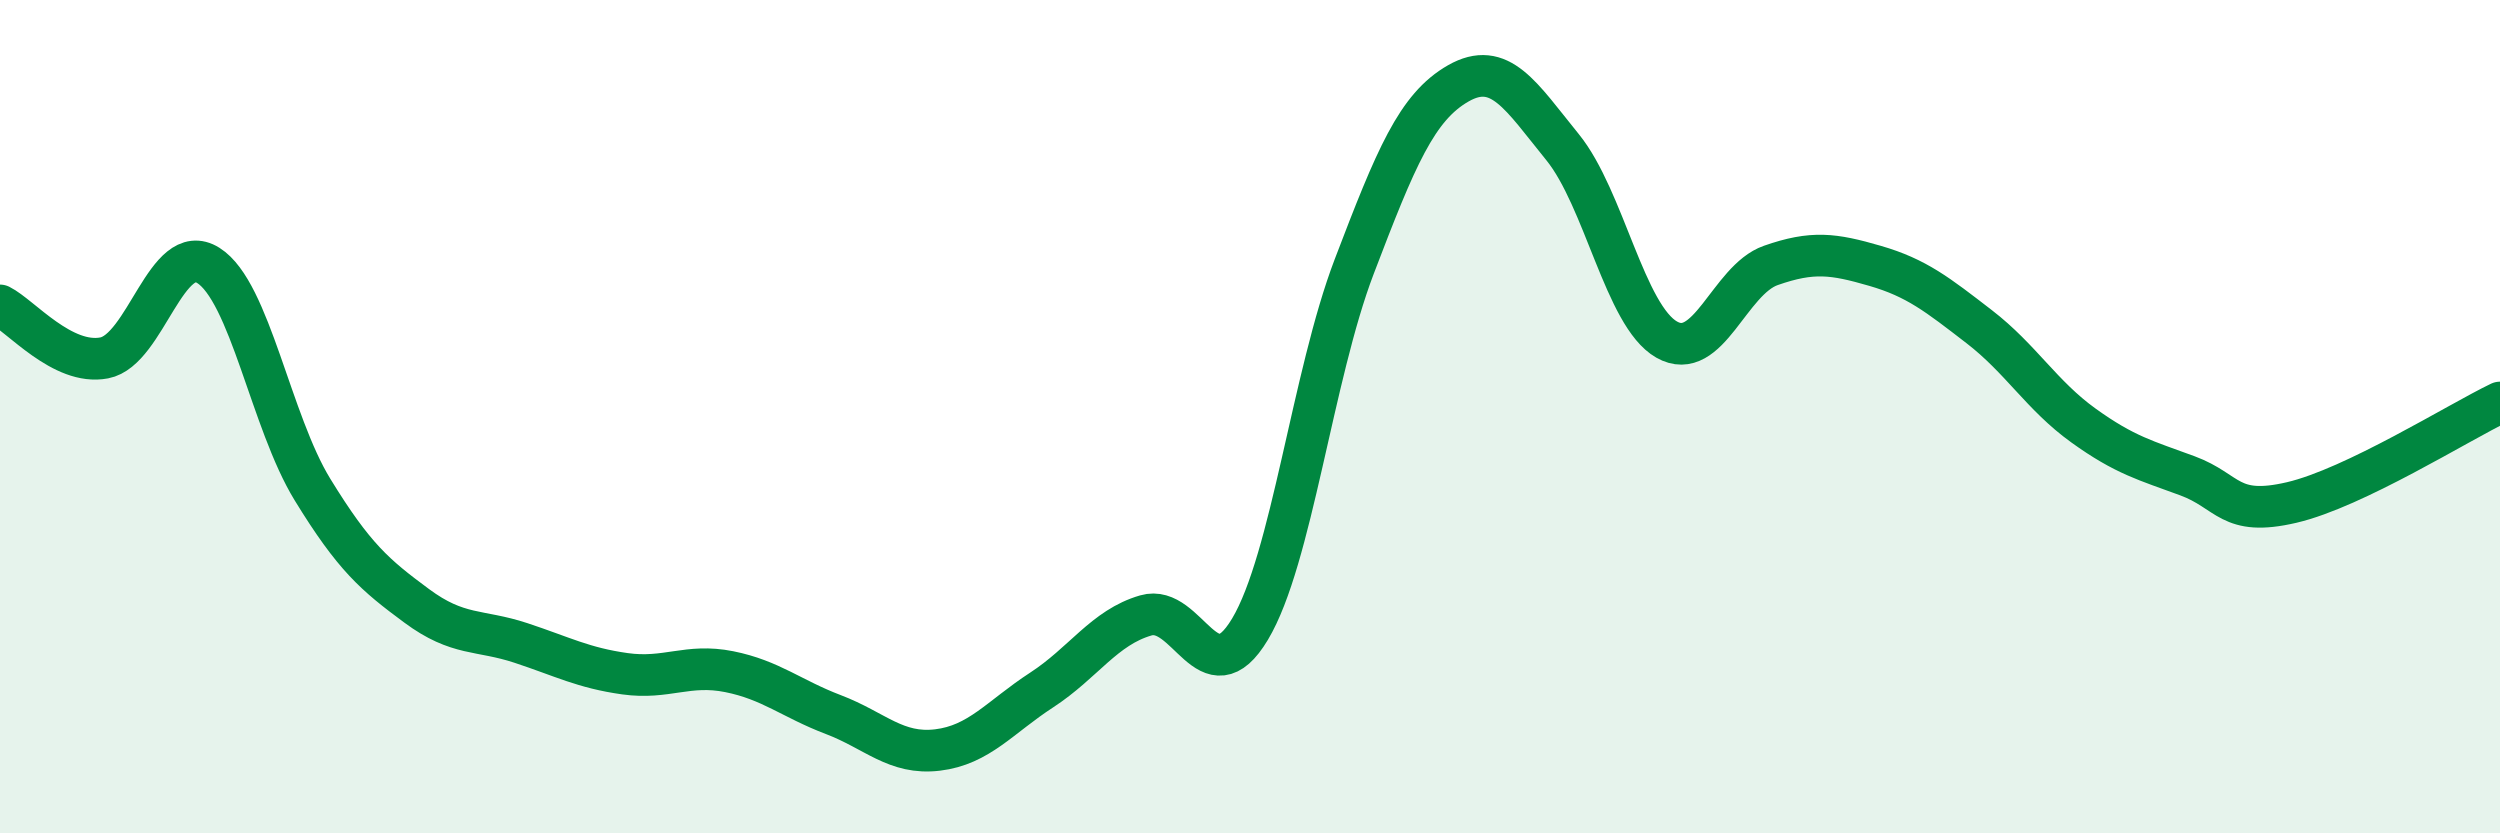 
    <svg width="60" height="20" viewBox="0 0 60 20" xmlns="http://www.w3.org/2000/svg">
      <path
        d="M 0,7.33 C 0.5,7.58 1.5,8.78 2.5,8.59 C 3.5,8.4 4,5.74 5,6.37 C 6,7 6.5,10.12 7.5,11.75 C 8.5,13.38 9,13.8 10,14.54 C 11,15.28 11.5,15.1 12.5,15.43 C 13.5,15.76 14,16.03 15,16.17 C 16,16.31 16.5,15.92 17.5,16.12 C 18.5,16.32 19,16.77 20,17.15 C 21,17.53 21.5,18.12 22.5,18 C 23.5,17.88 24,17.21 25,16.56 C 26,15.91 26.5,15.06 27.5,14.77 C 28.5,14.48 29,16.77 30,15.1 C 31,13.43 31.5,9.02 32.5,6.4 C 33.5,3.78 34,2.57 35,2 C 36,1.43 36.5,2.3 37.5,3.53 C 38.5,4.76 39,7.58 40,8.15 C 41,8.72 41.5,6.72 42.5,6.37 C 43.5,6.02 44,6.09 45,6.38 C 46,6.67 46.5,7.07 47.5,7.84 C 48.5,8.61 49,9.49 50,10.21 C 51,10.93 51.5,11.05 52.5,11.42 C 53.5,11.79 53.5,12.41 55,12.06 C 56.5,11.71 59,10.14 60,9.66L60 20L0 20Z"
        fill="#008740"
        opacity="0.1"
        stroke-linecap="round"
        stroke-linejoin="round"
      />
      <path
        d="M 0,7.33 C 0.5,7.58 1.5,8.78 2.5,8.59 C 3.5,8.4 4,5.74 5,6.37 C 6,7 6.5,10.12 7.5,11.75 C 8.5,13.38 9,13.8 10,14.54 C 11,15.28 11.5,15.1 12.5,15.43 C 13.5,15.76 14,16.03 15,16.17 C 16,16.31 16.5,15.92 17.5,16.12 C 18.5,16.32 19,16.77 20,17.15 C 21,17.53 21.5,18.12 22.5,18 C 23.5,17.88 24,17.21 25,16.56 C 26,15.91 26.5,15.06 27.5,14.77 C 28.5,14.48 29,16.77 30,15.1 C 31,13.43 31.5,9.02 32.5,6.4 C 33.5,3.78 34,2.57 35,2 C 36,1.43 36.5,2.3 37.5,3.53 C 38.5,4.76 39,7.58 40,8.15 C 41,8.72 41.5,6.72 42.5,6.37 C 43.5,6.02 44,6.09 45,6.38 C 46,6.67 46.5,7.07 47.5,7.84 C 48.5,8.61 49,9.49 50,10.21 C 51,10.93 51.5,11.05 52.5,11.42 C 53.5,11.79 53.5,12.41 55,12.06 C 56.5,11.71 59,10.14 60,9.66"
        stroke="#008740"
        stroke-width="1"
        fill="none"
        stroke-linecap="round"
        stroke-linejoin="round"
      />
    </svg>
  